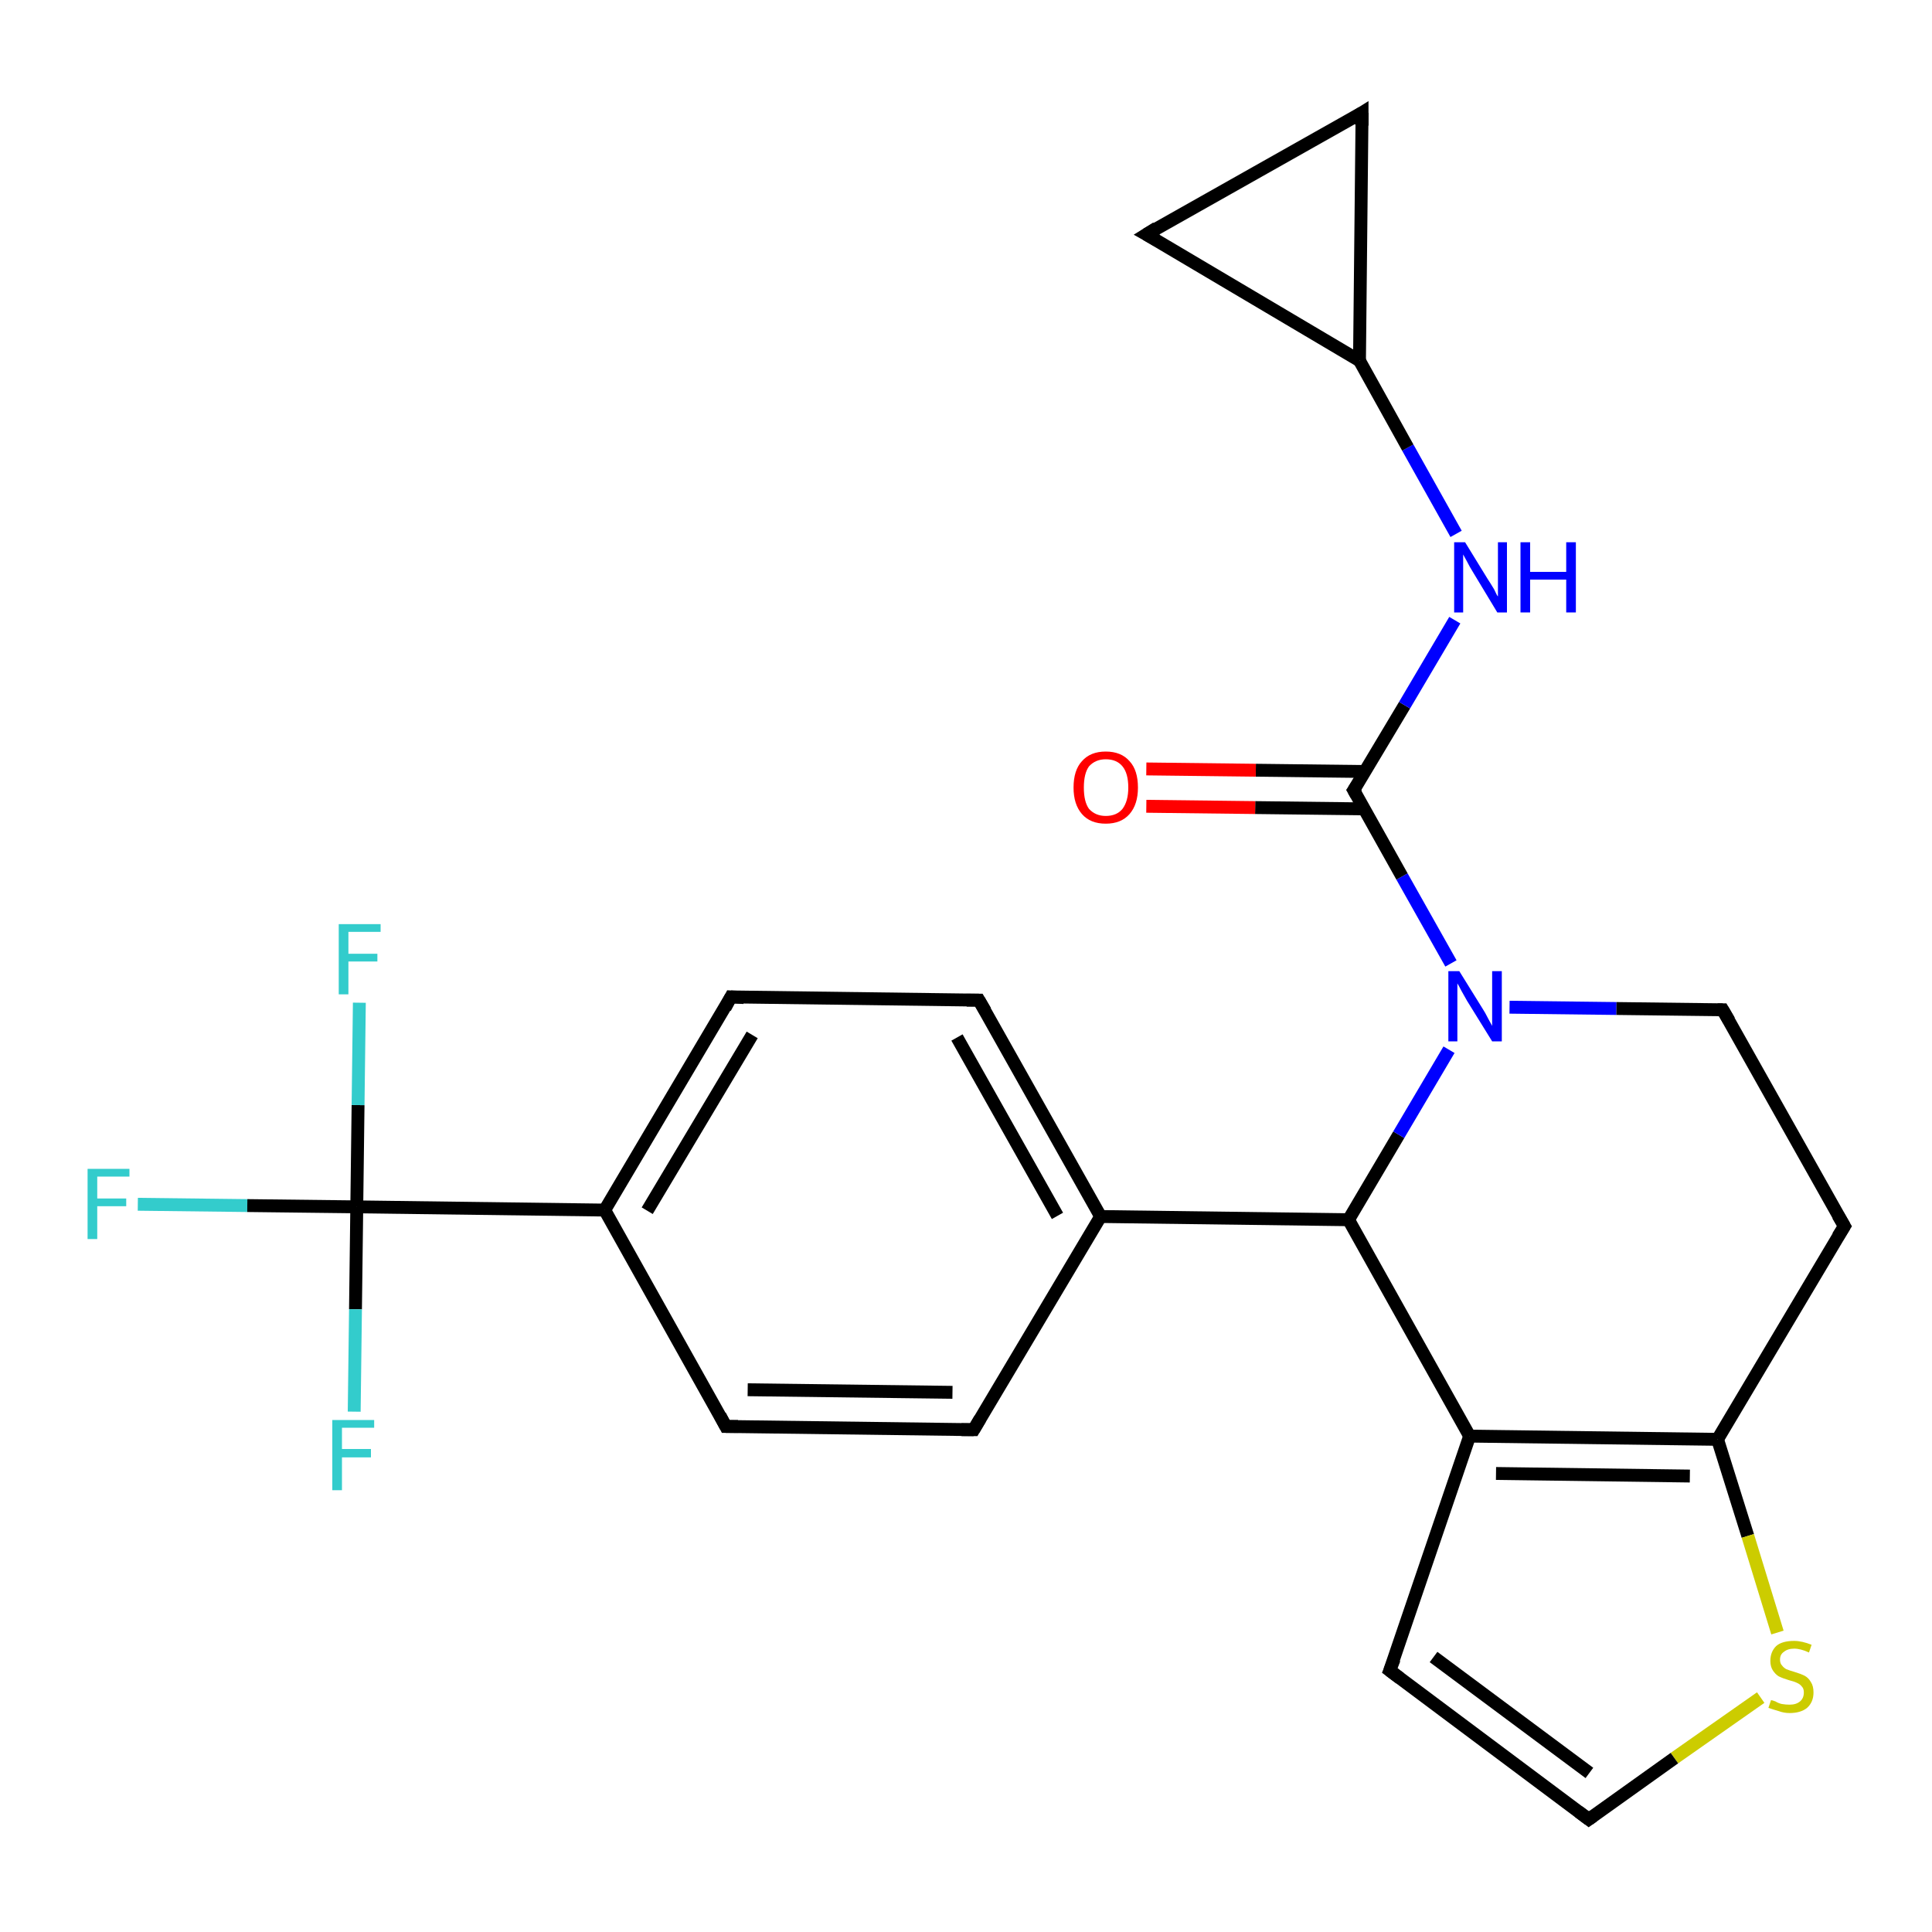 <?xml version='1.0' encoding='iso-8859-1'?>
<svg version='1.1' baseProfile='full'
              xmlns='http://www.w3.org/2000/svg'
                      xmlns:rdkit='http://www.rdkit.org/xml'
                      xmlns:xlink='http://www.w3.org/1999/xlink'
                  xml:space='preserve'
width='300px' height='300px' viewBox='0 0 300 300'>
<!-- END OF HEADER -->
<rect style='opacity:1.0;fill:#FFFFFF;stroke:none' width='300.0' height='300.0' x='0.0' y='0.0'> </rect>
<path class='bond-0 atom-0 atom-1' d='M 21.4,187.0 L 38.4,187.2' style='fill:none;fill-rule:evenodd;stroke:#33CCCC;stroke-width:2.0px;stroke-linecap:butt;stroke-linejoin:miter;stroke-opacity:1' />
<path class='bond-0 atom-0 atom-1' d='M 38.4,187.2 L 55.4,187.4' style='fill:none;fill-rule:evenodd;stroke:#000000;stroke-width:2.0px;stroke-linecap:butt;stroke-linejoin:miter;stroke-opacity:1' />
<path class='bond-1 atom-1 atom-2' d='M 55.4,187.4 L 55.6,171.6' style='fill:none;fill-rule:evenodd;stroke:#000000;stroke-width:2.0px;stroke-linecap:butt;stroke-linejoin:miter;stroke-opacity:1' />
<path class='bond-1 atom-1 atom-2' d='M 55.6,171.6 L 55.8,155.7' style='fill:none;fill-rule:evenodd;stroke:#33CCCC;stroke-width:2.0px;stroke-linecap:butt;stroke-linejoin:miter;stroke-opacity:1' />
<path class='bond-2 atom-1 atom-3' d='M 55.4,187.4 L 55.2,203.3' style='fill:none;fill-rule:evenodd;stroke:#000000;stroke-width:2.0px;stroke-linecap:butt;stroke-linejoin:miter;stroke-opacity:1' />
<path class='bond-2 atom-1 atom-3' d='M 55.2,203.3 L 55.0,219.2' style='fill:none;fill-rule:evenodd;stroke:#33CCCC;stroke-width:2.0px;stroke-linecap:butt;stroke-linejoin:miter;stroke-opacity:1' />
<path class='bond-3 atom-1 atom-4' d='M 55.4,187.4 L 93.9,187.9' style='fill:none;fill-rule:evenodd;stroke:#000000;stroke-width:2.0px;stroke-linecap:butt;stroke-linejoin:miter;stroke-opacity:1' />
<path class='bond-4 atom-4 atom-5' d='M 93.9,187.9 L 113.5,154.8' style='fill:none;fill-rule:evenodd;stroke:#000000;stroke-width:2.0px;stroke-linecap:butt;stroke-linejoin:miter;stroke-opacity:1' />
<path class='bond-4 atom-4 atom-5' d='M 100.5,188.0 L 116.8,160.7' style='fill:none;fill-rule:evenodd;stroke:#000000;stroke-width:2.0px;stroke-linecap:butt;stroke-linejoin:miter;stroke-opacity:1' />
<path class='bond-5 atom-5 atom-6' d='M 113.5,154.8 L 152.0,155.3' style='fill:none;fill-rule:evenodd;stroke:#000000;stroke-width:2.0px;stroke-linecap:butt;stroke-linejoin:miter;stroke-opacity:1' />
<path class='bond-6 atom-6 atom-7' d='M 152.0,155.3 L 170.9,188.9' style='fill:none;fill-rule:evenodd;stroke:#000000;stroke-width:2.0px;stroke-linecap:butt;stroke-linejoin:miter;stroke-opacity:1' />
<path class='bond-6 atom-6 atom-7' d='M 148.6,161.1 L 164.2,188.8' style='fill:none;fill-rule:evenodd;stroke:#000000;stroke-width:2.0px;stroke-linecap:butt;stroke-linejoin:miter;stroke-opacity:1' />
<path class='bond-7 atom-7 atom-8' d='M 170.9,188.9 L 151.2,222.0' style='fill:none;fill-rule:evenodd;stroke:#000000;stroke-width:2.0px;stroke-linecap:butt;stroke-linejoin:miter;stroke-opacity:1' />
<path class='bond-8 atom-8 atom-9' d='M 151.2,222.0 L 112.7,221.5' style='fill:none;fill-rule:evenodd;stroke:#000000;stroke-width:2.0px;stroke-linecap:butt;stroke-linejoin:miter;stroke-opacity:1' />
<path class='bond-8 atom-8 atom-9' d='M 147.9,216.2 L 116.1,215.8' style='fill:none;fill-rule:evenodd;stroke:#000000;stroke-width:2.0px;stroke-linecap:butt;stroke-linejoin:miter;stroke-opacity:1' />
<path class='bond-9 atom-7 atom-10' d='M 170.9,188.9 L 209.4,189.4' style='fill:none;fill-rule:evenodd;stroke:#000000;stroke-width:2.0px;stroke-linecap:butt;stroke-linejoin:miter;stroke-opacity:1' />
<path class='bond-10 atom-10 atom-11' d='M 209.4,189.4 L 217.2,176.2' style='fill:none;fill-rule:evenodd;stroke:#000000;stroke-width:2.0px;stroke-linecap:butt;stroke-linejoin:miter;stroke-opacity:1' />
<path class='bond-10 atom-10 atom-11' d='M 217.2,176.2 L 225.0,163.0' style='fill:none;fill-rule:evenodd;stroke:#0000FF;stroke-width:2.0px;stroke-linecap:butt;stroke-linejoin:miter;stroke-opacity:1' />
<path class='bond-11 atom-11 atom-12' d='M 234.4,156.4 L 251.0,156.6' style='fill:none;fill-rule:evenodd;stroke:#0000FF;stroke-width:2.0px;stroke-linecap:butt;stroke-linejoin:miter;stroke-opacity:1' />
<path class='bond-11 atom-11 atom-12' d='M 251.0,156.6 L 267.5,156.8' style='fill:none;fill-rule:evenodd;stroke:#000000;stroke-width:2.0px;stroke-linecap:butt;stroke-linejoin:miter;stroke-opacity:1' />
<path class='bond-12 atom-12 atom-13' d='M 267.5,156.8 L 286.4,190.4' style='fill:none;fill-rule:evenodd;stroke:#000000;stroke-width:2.0px;stroke-linecap:butt;stroke-linejoin:miter;stroke-opacity:1' />
<path class='bond-13 atom-13 atom-14' d='M 286.4,190.4 L 266.7,223.5' style='fill:none;fill-rule:evenodd;stroke:#000000;stroke-width:2.0px;stroke-linecap:butt;stroke-linejoin:miter;stroke-opacity:1' />
<path class='bond-14 atom-14 atom-15' d='M 266.7,223.5 L 271.4,238.5' style='fill:none;fill-rule:evenodd;stroke:#000000;stroke-width:2.0px;stroke-linecap:butt;stroke-linejoin:miter;stroke-opacity:1' />
<path class='bond-14 atom-14 atom-15' d='M 271.4,238.5 L 276.0,253.5' style='fill:none;fill-rule:evenodd;stroke:#CCCC00;stroke-width:2.0px;stroke-linecap:butt;stroke-linejoin:miter;stroke-opacity:1' />
<path class='bond-15 atom-15 atom-16' d='M 273.4,263.6 L 260.0,273.0' style='fill:none;fill-rule:evenodd;stroke:#CCCC00;stroke-width:2.0px;stroke-linecap:butt;stroke-linejoin:miter;stroke-opacity:1' />
<path class='bond-15 atom-15 atom-16' d='M 260.0,273.0 L 246.7,282.5' style='fill:none;fill-rule:evenodd;stroke:#000000;stroke-width:2.0px;stroke-linecap:butt;stroke-linejoin:miter;stroke-opacity:1' />
<path class='bond-16 atom-16 atom-17' d='M 246.7,282.5 L 215.8,259.4' style='fill:none;fill-rule:evenodd;stroke:#000000;stroke-width:2.0px;stroke-linecap:butt;stroke-linejoin:miter;stroke-opacity:1' />
<path class='bond-16 atom-16 atom-17' d='M 246.8,275.3 L 222.6,257.3' style='fill:none;fill-rule:evenodd;stroke:#000000;stroke-width:2.0px;stroke-linecap:butt;stroke-linejoin:miter;stroke-opacity:1' />
<path class='bond-17 atom-17 atom-18' d='M 215.8,259.4 L 228.2,223.0' style='fill:none;fill-rule:evenodd;stroke:#000000;stroke-width:2.0px;stroke-linecap:butt;stroke-linejoin:miter;stroke-opacity:1' />
<path class='bond-18 atom-11 atom-19' d='M 225.3,149.6 L 217.7,136.1' style='fill:none;fill-rule:evenodd;stroke:#0000FF;stroke-width:2.0px;stroke-linecap:butt;stroke-linejoin:miter;stroke-opacity:1' />
<path class='bond-18 atom-11 atom-19' d='M 217.7,136.1 L 210.2,122.7' style='fill:none;fill-rule:evenodd;stroke:#000000;stroke-width:2.0px;stroke-linecap:butt;stroke-linejoin:miter;stroke-opacity:1' />
<path class='bond-19 atom-19 atom-20' d='M 211.9,119.8 L 195.0,119.6' style='fill:none;fill-rule:evenodd;stroke:#000000;stroke-width:2.0px;stroke-linecap:butt;stroke-linejoin:miter;stroke-opacity:1' />
<path class='bond-19 atom-19 atom-20' d='M 195.0,119.6 L 178.0,119.4' style='fill:none;fill-rule:evenodd;stroke:#FF0000;stroke-width:2.0px;stroke-linecap:butt;stroke-linejoin:miter;stroke-opacity:1' />
<path class='bond-19 atom-19 atom-20' d='M 211.8,125.6 L 194.9,125.4' style='fill:none;fill-rule:evenodd;stroke:#000000;stroke-width:2.0px;stroke-linecap:butt;stroke-linejoin:miter;stroke-opacity:1' />
<path class='bond-19 atom-19 atom-20' d='M 194.9,125.4 L 178.0,125.2' style='fill:none;fill-rule:evenodd;stroke:#FF0000;stroke-width:2.0px;stroke-linecap:butt;stroke-linejoin:miter;stroke-opacity:1' />
<path class='bond-20 atom-19 atom-21' d='M 210.2,122.7 L 218.1,109.5' style='fill:none;fill-rule:evenodd;stroke:#000000;stroke-width:2.0px;stroke-linecap:butt;stroke-linejoin:miter;stroke-opacity:1' />
<path class='bond-20 atom-19 atom-21' d='M 218.1,109.5 L 225.9,96.3' style='fill:none;fill-rule:evenodd;stroke:#0000FF;stroke-width:2.0px;stroke-linecap:butt;stroke-linejoin:miter;stroke-opacity:1' />
<path class='bond-21 atom-21 atom-22' d='M 226.1,82.9 L 218.6,69.5' style='fill:none;fill-rule:evenodd;stroke:#0000FF;stroke-width:2.0px;stroke-linecap:butt;stroke-linejoin:miter;stroke-opacity:1' />
<path class='bond-21 atom-21 atom-22' d='M 218.6,69.5 L 211.1,56.0' style='fill:none;fill-rule:evenodd;stroke:#000000;stroke-width:2.0px;stroke-linecap:butt;stroke-linejoin:miter;stroke-opacity:1' />
<path class='bond-22 atom-22 atom-23' d='M 211.1,56.0 L 178.0,36.4' style='fill:none;fill-rule:evenodd;stroke:#000000;stroke-width:2.0px;stroke-linecap:butt;stroke-linejoin:miter;stroke-opacity:1' />
<path class='bond-23 atom-23 atom-24' d='M 178.0,36.4 L 211.5,17.5' style='fill:none;fill-rule:evenodd;stroke:#000000;stroke-width:2.0px;stroke-linecap:butt;stroke-linejoin:miter;stroke-opacity:1' />
<path class='bond-24 atom-9 atom-4' d='M 112.7,221.5 L 93.9,187.9' style='fill:none;fill-rule:evenodd;stroke:#000000;stroke-width:2.0px;stroke-linecap:butt;stroke-linejoin:miter;stroke-opacity:1' />
<path class='bond-25 atom-18 atom-10' d='M 228.2,223.0 L 209.4,189.4' style='fill:none;fill-rule:evenodd;stroke:#000000;stroke-width:2.0px;stroke-linecap:butt;stroke-linejoin:miter;stroke-opacity:1' />
<path class='bond-26 atom-24 atom-22' d='M 211.5,17.5 L 211.1,56.0' style='fill:none;fill-rule:evenodd;stroke:#000000;stroke-width:2.0px;stroke-linecap:butt;stroke-linejoin:miter;stroke-opacity:1' />
<path class='bond-27 atom-18 atom-14' d='M 228.2,223.0 L 266.7,223.5' style='fill:none;fill-rule:evenodd;stroke:#000000;stroke-width:2.0px;stroke-linecap:butt;stroke-linejoin:miter;stroke-opacity:1' />
<path class='bond-27 atom-18 atom-14' d='M 232.3,228.8 L 262.4,229.2' style='fill:none;fill-rule:evenodd;stroke:#000000;stroke-width:2.0px;stroke-linecap:butt;stroke-linejoin:miter;stroke-opacity:1' />
<path d='M 112.6,156.5 L 113.5,154.8 L 115.5,154.9' style='fill:none;stroke:#000000;stroke-width:2.0px;stroke-linecap:butt;stroke-linejoin:miter;stroke-opacity:1;' />
<path d='M 150.1,155.3 L 152.0,155.3 L 153.0,157.0' style='fill:none;stroke:#000000;stroke-width:2.0px;stroke-linecap:butt;stroke-linejoin:miter;stroke-opacity:1;' />
<path d='M 152.2,220.3 L 151.2,222.0 L 149.3,222.0' style='fill:none;stroke:#000000;stroke-width:2.0px;stroke-linecap:butt;stroke-linejoin:miter;stroke-opacity:1;' />
<path d='M 114.6,221.5 L 112.7,221.5 L 111.8,219.8' style='fill:none;stroke:#000000;stroke-width:2.0px;stroke-linecap:butt;stroke-linejoin:miter;stroke-opacity:1;' />
<path d='M 266.7,156.8 L 267.5,156.8 L 268.5,158.5' style='fill:none;stroke:#000000;stroke-width:2.0px;stroke-linecap:butt;stroke-linejoin:miter;stroke-opacity:1;' />
<path d='M 285.4,188.7 L 286.4,190.4 L 285.4,192.0' style='fill:none;stroke:#000000;stroke-width:2.0px;stroke-linecap:butt;stroke-linejoin:miter;stroke-opacity:1;' />
<path d='M 247.4,282.0 L 246.7,282.5 L 245.1,281.3' style='fill:none;stroke:#000000;stroke-width:2.0px;stroke-linecap:butt;stroke-linejoin:miter;stroke-opacity:1;' />
<path d='M 217.4,260.6 L 215.8,259.4 L 216.5,257.6' style='fill:none;stroke:#000000;stroke-width:2.0px;stroke-linecap:butt;stroke-linejoin:miter;stroke-opacity:1;' />
<path d='M 210.6,123.4 L 210.2,122.7 L 210.6,122.1' style='fill:none;stroke:#000000;stroke-width:2.0px;stroke-linecap:butt;stroke-linejoin:miter;stroke-opacity:1;' />
<path d='M 179.6,37.3 L 178.0,36.4 L 179.6,35.4' style='fill:none;stroke:#000000;stroke-width:2.0px;stroke-linecap:butt;stroke-linejoin:miter;stroke-opacity:1;' />
<path d='M 209.9,18.5 L 211.5,17.5 L 211.5,19.5' style='fill:none;stroke:#000000;stroke-width:2.0px;stroke-linecap:butt;stroke-linejoin:miter;stroke-opacity:1;' />
<path class='atom-0' d='M 13.6 181.5
L 20.1 181.5
L 20.1 182.7
L 15.1 182.7
L 15.1 186.1
L 19.6 186.1
L 19.6 187.3
L 15.1 187.3
L 15.1 192.4
L 13.6 192.4
L 13.6 181.5
' fill='#33CCCC'/>
<path class='atom-2' d='M 52.6 143.5
L 59.1 143.5
L 59.1 144.7
L 54.1 144.7
L 54.1 148.1
L 58.6 148.1
L 58.6 149.3
L 54.1 149.3
L 54.1 154.4
L 52.6 154.4
L 52.6 143.5
' fill='#33CCCC'/>
<path class='atom-3' d='M 51.6 220.5
L 58.1 220.5
L 58.1 221.7
L 53.1 221.7
L 53.1 225.0
L 57.6 225.0
L 57.6 226.3
L 53.1 226.3
L 53.1 231.4
L 51.6 231.4
L 51.6 220.5
' fill='#33CCCC'/>
<path class='atom-11' d='M 226.6 150.8
L 230.2 156.6
Q 230.6 157.2, 231.1 158.2
Q 231.7 159.3, 231.7 159.3
L 231.7 150.8
L 233.2 150.8
L 233.2 161.7
L 231.7 161.7
L 227.8 155.4
Q 227.4 154.7, 226.9 153.8
Q 226.5 153.0, 226.3 152.7
L 226.3 161.7
L 224.9 161.7
L 224.9 150.8
L 226.6 150.8
' fill='#0000FF'/>
<path class='atom-15' d='M 275.0 264.0
Q 275.2 264.0, 275.7 264.2
Q 276.2 264.5, 276.7 264.6
Q 277.3 264.7, 277.9 264.7
Q 278.9 264.7, 279.5 264.2
Q 280.1 263.7, 280.1 262.8
Q 280.1 262.2, 279.8 261.9
Q 279.5 261.5, 279.0 261.3
Q 278.6 261.1, 277.8 260.9
Q 276.8 260.6, 276.2 260.3
Q 275.7 260.0, 275.3 259.4
Q 274.9 258.8, 274.9 257.9
Q 274.9 256.5, 275.8 255.6
Q 276.7 254.8, 278.6 254.8
Q 279.8 254.8, 281.3 255.4
L 280.9 256.6
Q 279.6 256.0, 278.6 256.0
Q 277.6 256.0, 277.0 256.5
Q 276.4 256.9, 276.4 257.7
Q 276.4 258.3, 276.7 258.6
Q 277.0 259.0, 277.4 259.2
Q 277.9 259.4, 278.6 259.6
Q 279.6 259.9, 280.2 260.2
Q 280.8 260.5, 281.2 261.2
Q 281.6 261.8, 281.6 262.8
Q 281.6 264.3, 280.6 265.2
Q 279.6 266.0, 277.9 266.0
Q 277.0 266.0, 276.2 265.7
Q 275.5 265.5, 274.6 265.2
L 275.0 264.0
' fill='#CCCC00'/>
<path class='atom-20' d='M 166.7 122.3
Q 166.7 119.6, 168.0 118.2
Q 169.3 116.7, 171.7 116.7
Q 174.1 116.7, 175.4 118.2
Q 176.7 119.6, 176.7 122.3
Q 176.7 124.9, 175.4 126.4
Q 174.1 127.9, 171.7 127.9
Q 169.3 127.9, 168.0 126.4
Q 166.7 124.9, 166.7 122.3
M 171.7 126.7
Q 173.4 126.7, 174.3 125.6
Q 175.2 124.4, 175.2 122.3
Q 175.2 120.1, 174.3 119.0
Q 173.4 117.9, 171.7 117.9
Q 170.1 117.9, 169.1 119.0
Q 168.3 120.1, 168.3 122.3
Q 168.3 124.5, 169.1 125.6
Q 170.1 126.7, 171.7 126.7
' fill='#FF0000'/>
<path class='atom-21' d='M 227.5 84.2
L 231.0 89.9
Q 231.4 90.5, 232.0 91.5
Q 232.5 92.6, 232.6 92.6
L 232.6 84.2
L 234.0 84.2
L 234.0 95.1
L 232.5 95.1
L 228.7 88.8
Q 228.2 88.0, 227.8 87.2
Q 227.3 86.3, 227.2 86.1
L 227.2 95.1
L 225.8 95.1
L 225.8 84.2
L 227.5 84.2
' fill='#0000FF'/>
<path class='atom-21' d='M 236.1 84.2
L 237.6 84.2
L 237.6 88.8
L 243.2 88.8
L 243.2 84.2
L 244.7 84.2
L 244.7 95.1
L 243.2 95.1
L 243.2 90.0
L 237.6 90.0
L 237.6 95.1
L 236.1 95.1
L 236.1 84.2
' fill='#0000FF'/>
</svg>
